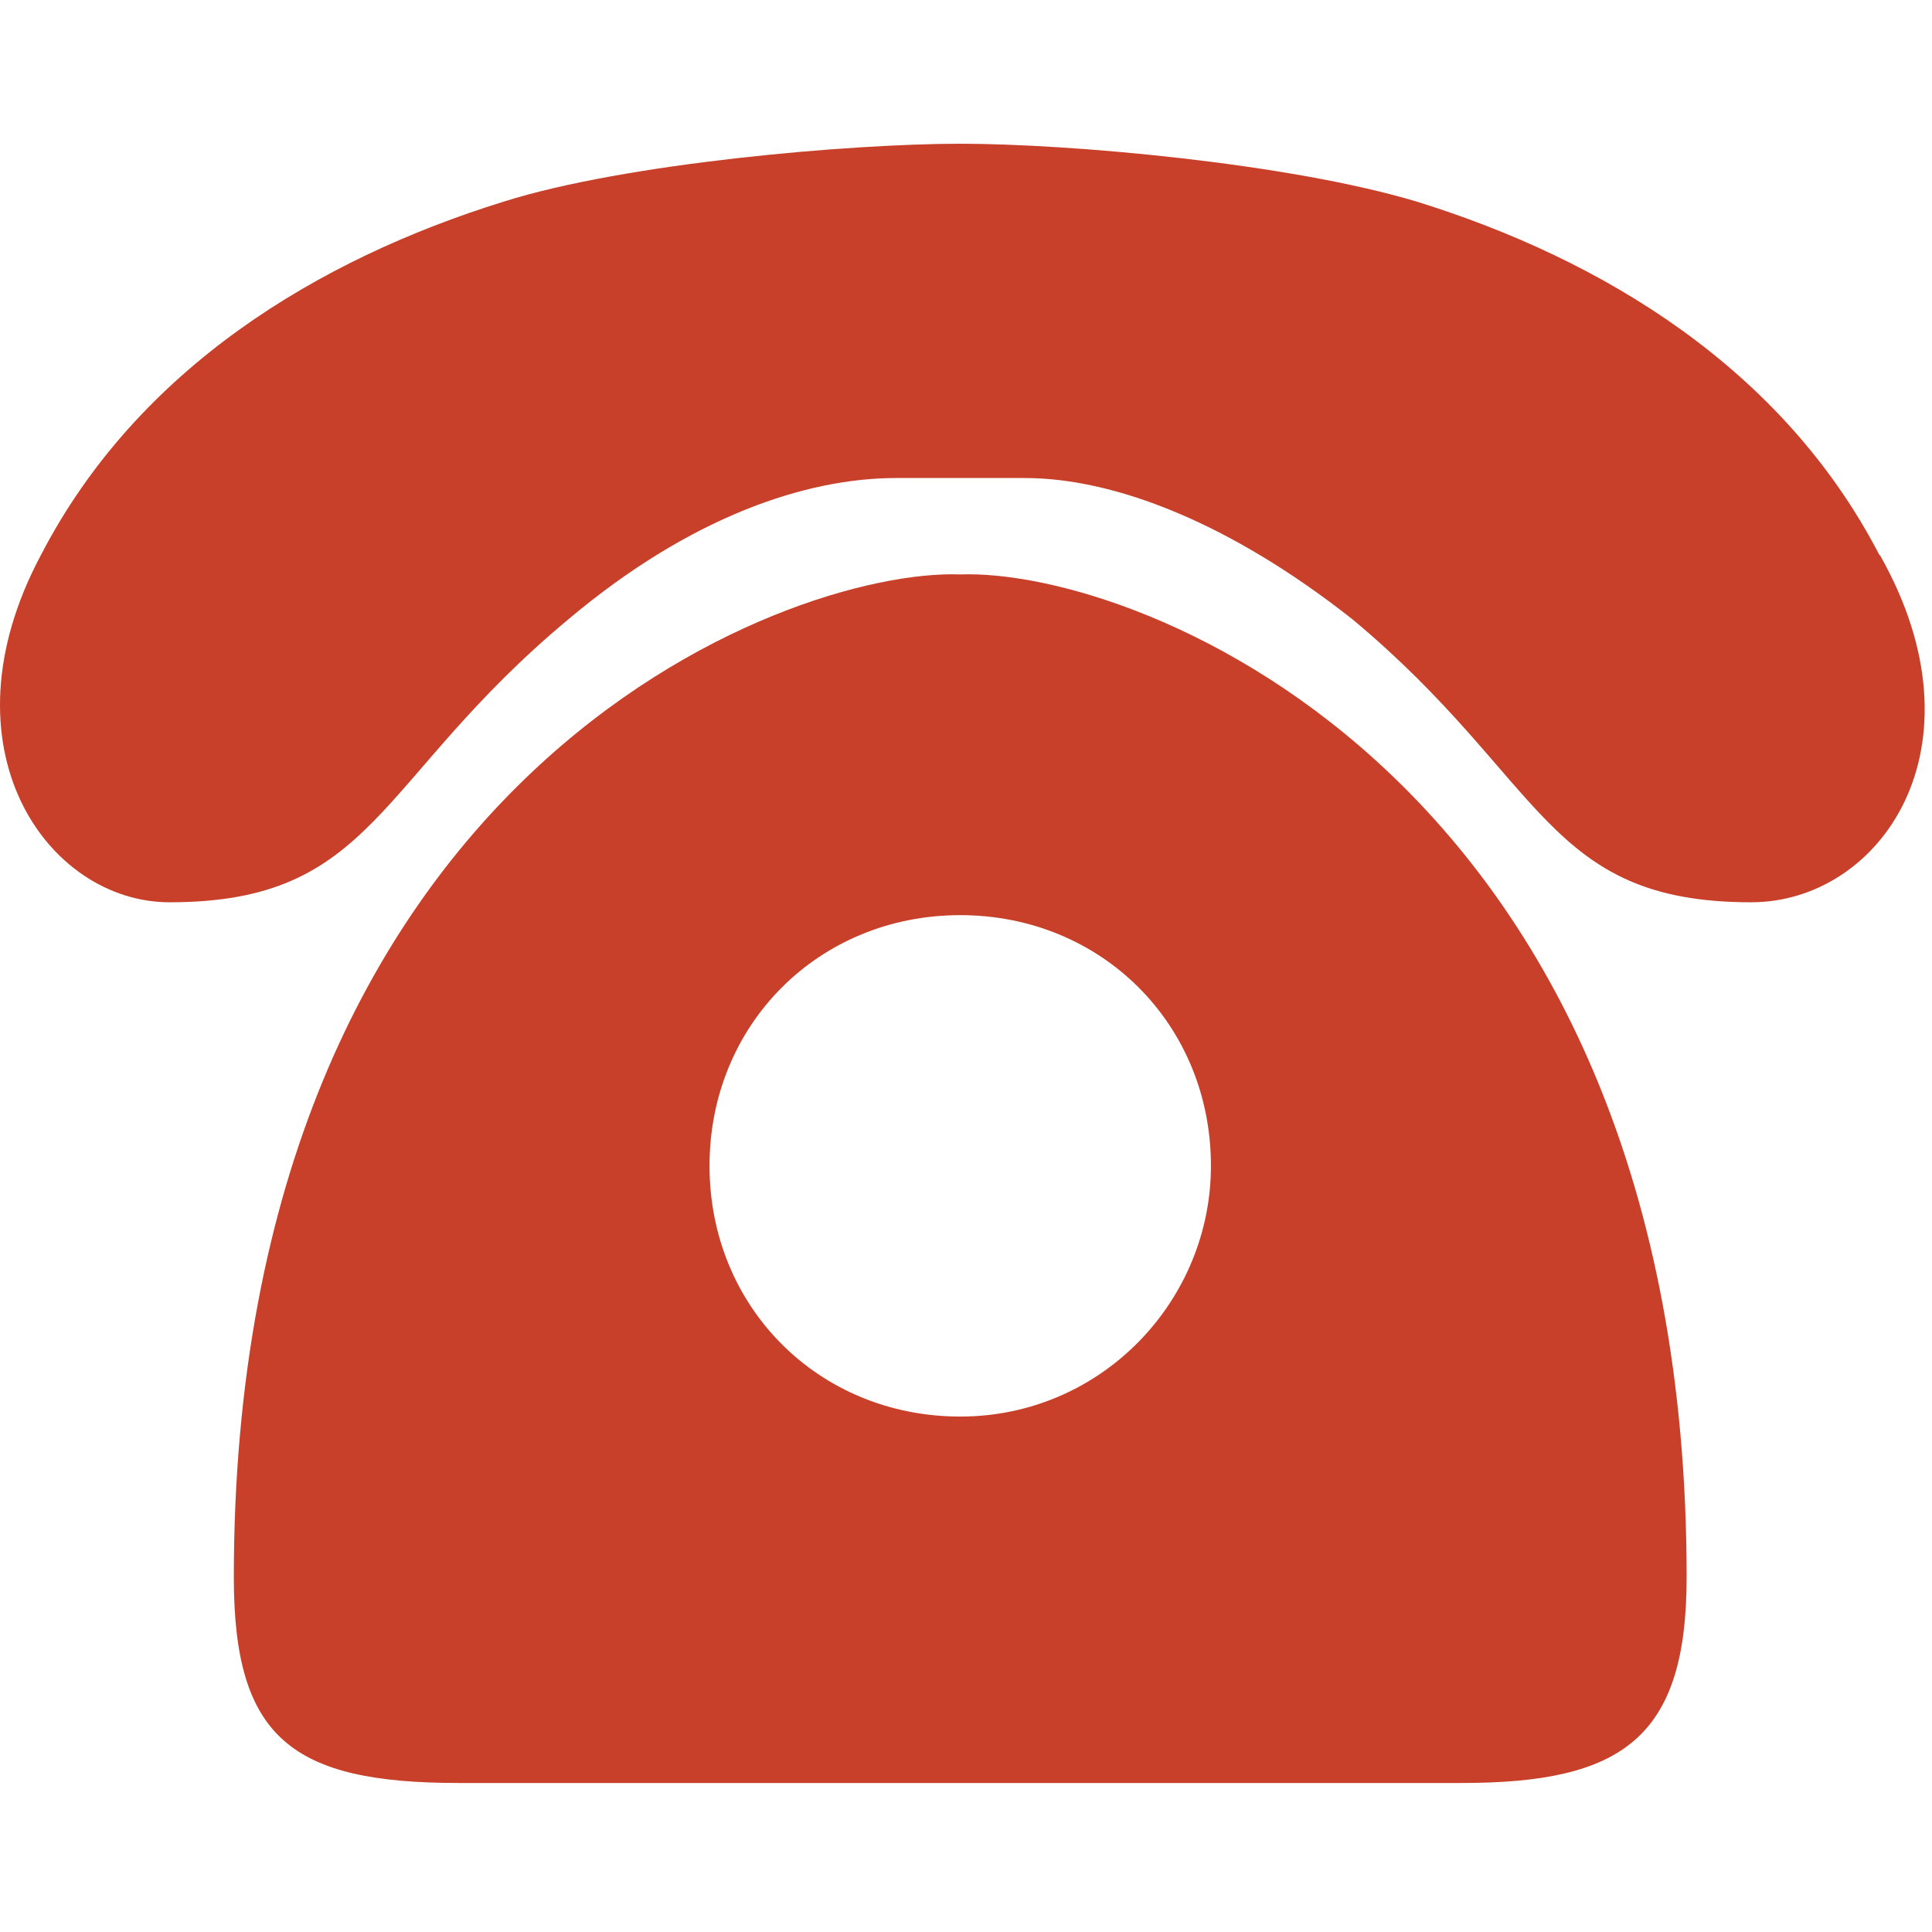 <svg xmlns="http://www.w3.org/2000/svg" width="200" height="200" class="icon" viewBox="0 0 1203 1024"><path fill="#c8402a" d="M1170.3 256.176C1110.2 140.098 998.187 72.043 882.11 36.02 802.052 12.021 665.941 0 597.905 0S389.752 12.02 313.703 36.021C197.625 72.043 85.535 140.098 25.453 256.176c-64.049 120.084 4.007 216.148 80.135 216.148 128.097 0 128.097-76.05 248.22-176.12 76.05-64.03 148.093-88.05 204.148-88.05h80.134c56.036 0 128.079 28.008 204.148 88.05 120.064 100.07 120.064 176.12 248.22 176.12 80.135 0 148.112-96.064 80.135-216.148z"/><path fill="#c8402a" d="M597.906 268.177c-108.084-3.91-452.31 124.09-452.31 624.442 0 100.07 36.022 128.097 140.099 128.097h624.422c100.07 0 140.099-28.027 140.099-128.097 0-496.345-340.24-628.43-452.31-624.442m0 524.371c-88.07 0-156.106-68.036-156.106-156.105s68.036-156.106 156.106-156.106 156.106 68.036 156.106 156.106c0 84.043-68.056 156.105-156.106 156.105"/></svg>